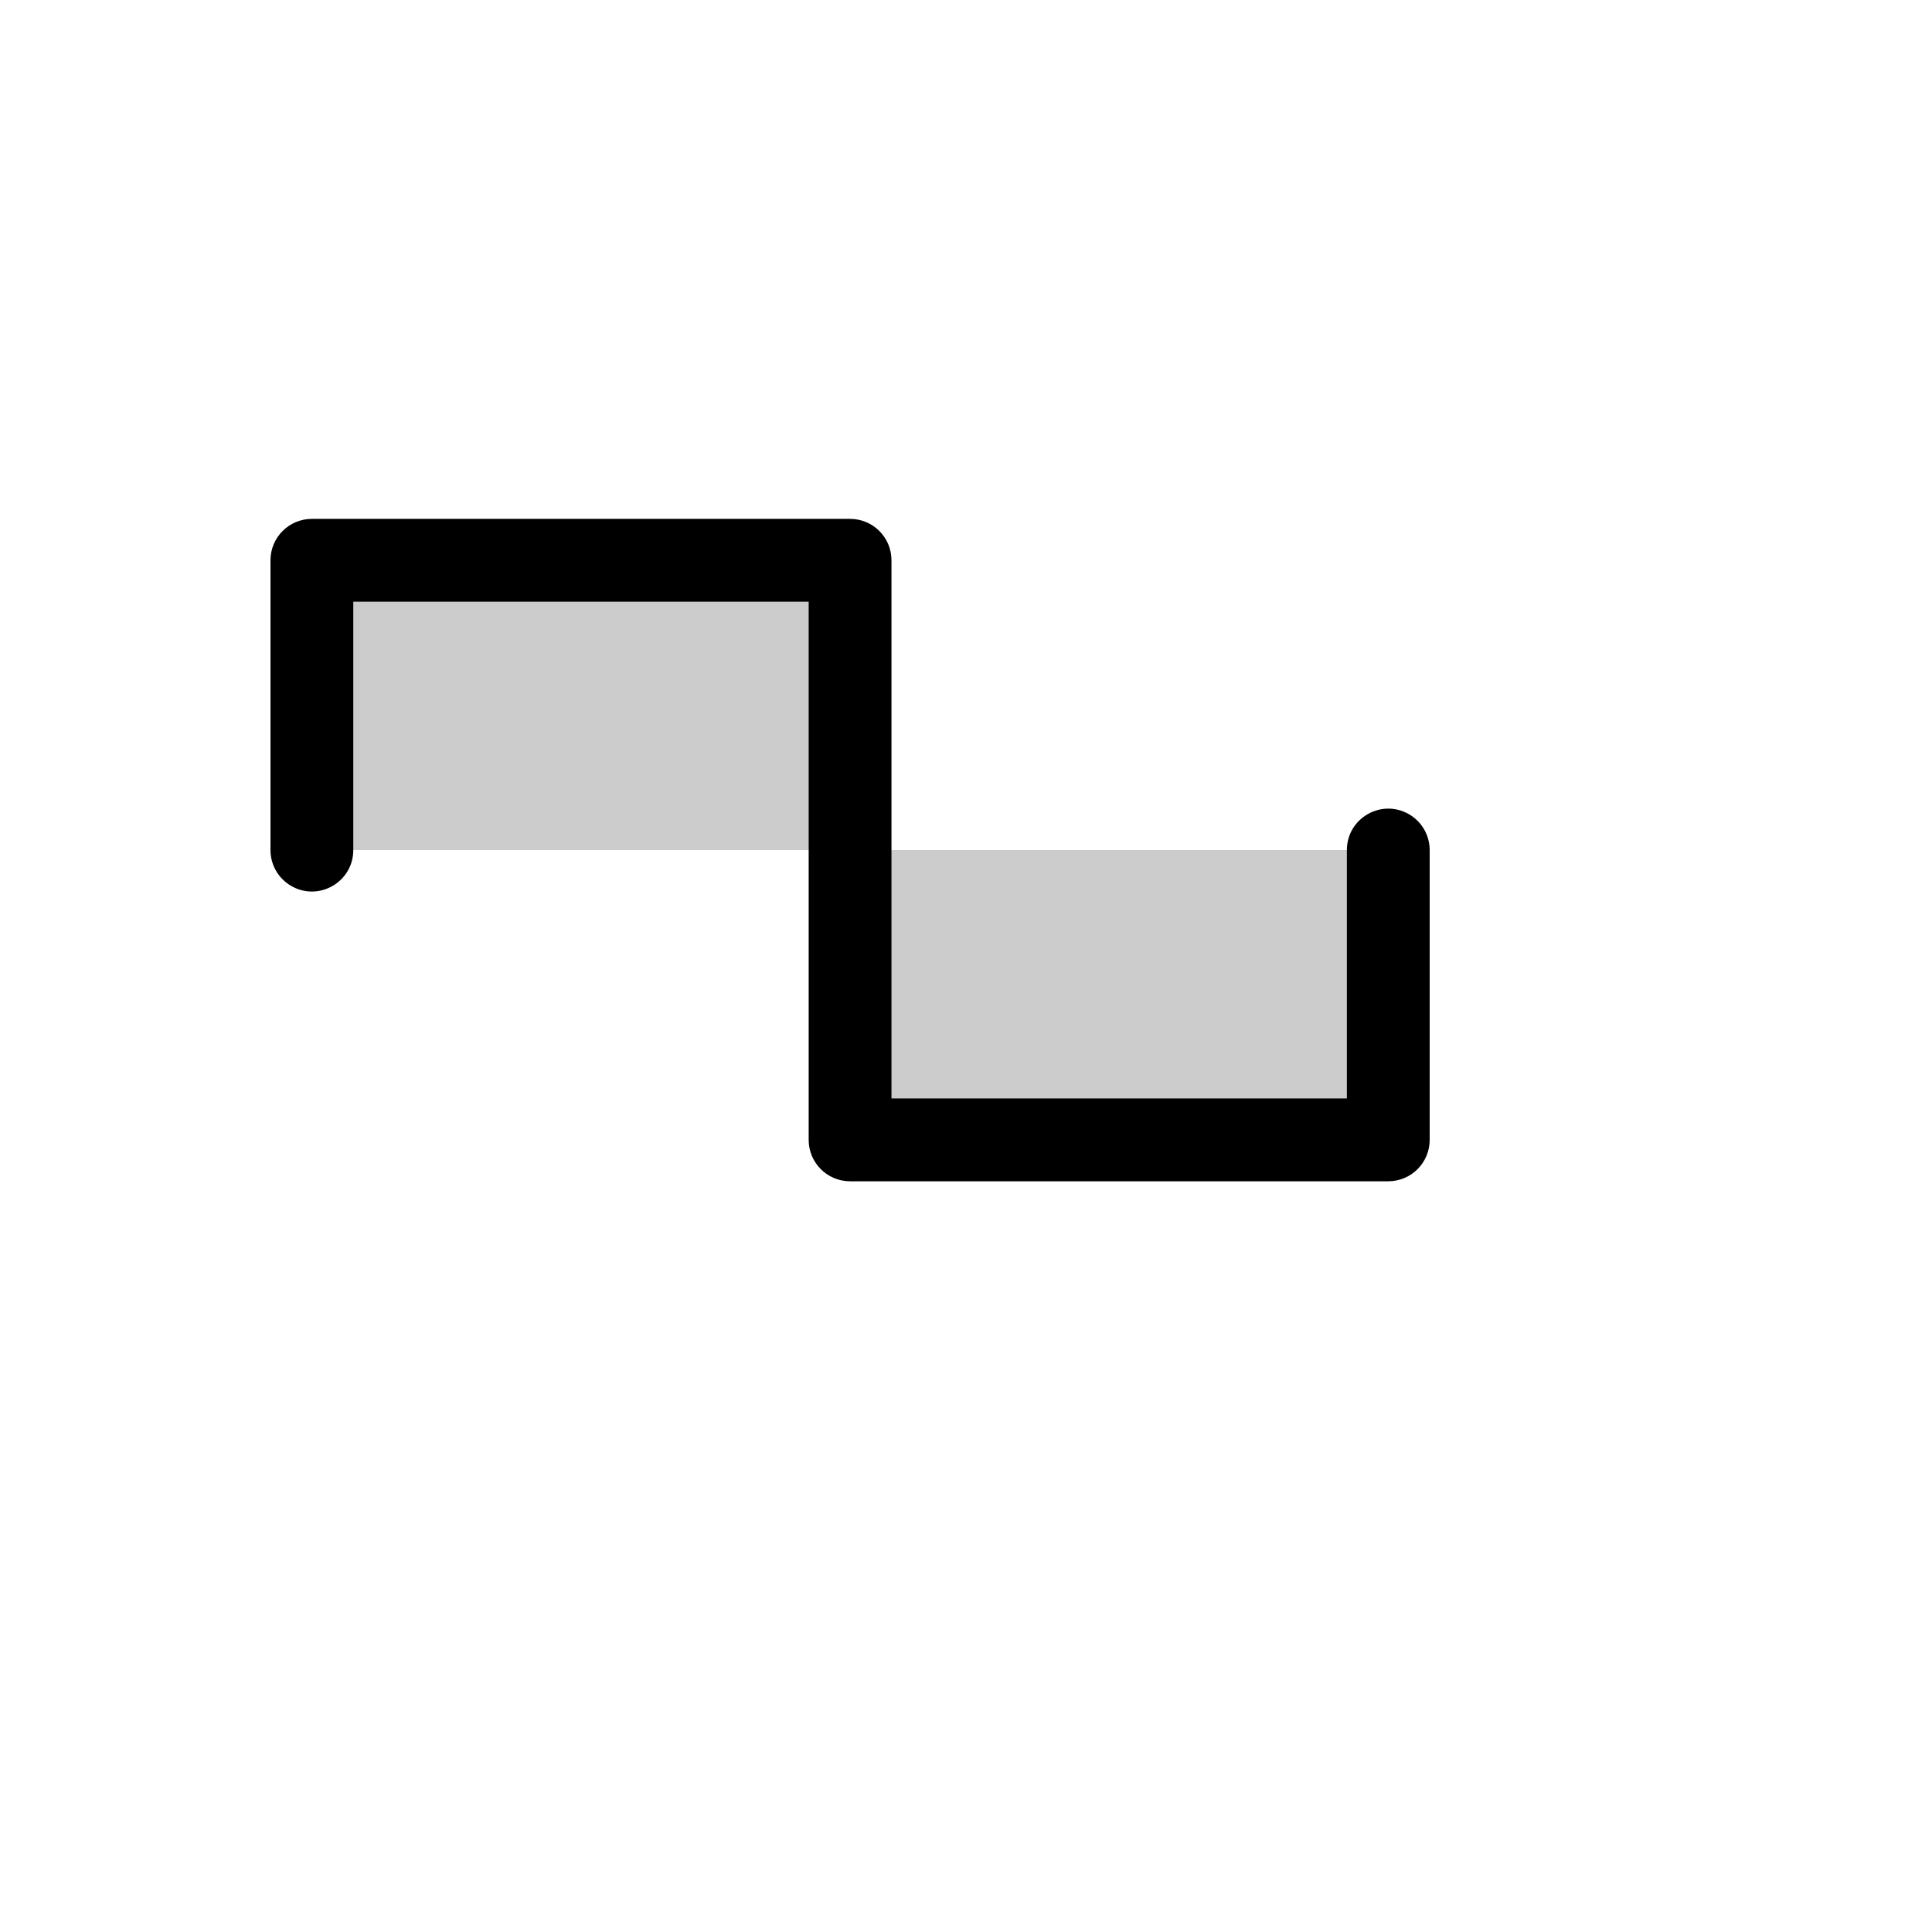 <svg xmlns="http://www.w3.org/2000/svg" version="1.1" xmlns:xlink="http://www.w3.org/1999/xlink" width="100%" height="100%" id="svgWorkerArea" viewBox="-25 -25 625 625" xmlns:idraw="https://idraw.muisca.co" style="background: white;"><defs id="defsdoc"><pattern id="patternBool" x="0" y="0" width="10" height="10" patternUnits="userSpaceOnUse" patternTransform="rotate(35)"><circle cx="5" cy="5" r="4" style="stroke: none;fill: #ff000070;"></circle></pattern></defs><g id="fileImp-644410676" class="cosito"><path id="pathImp-530693425" opacity="0.2" class="grouped" d="M250 156.25C250 156.25 250 250 250 250 250 250 75.893 250 75.893 250 75.893 250 75.893 156.25 75.893 156.25 75.893 156.25 250 156.25 250 156.25M250 250C250 250 250 343.75 250 343.75 250 343.75 424.107 343.75 424.107 343.75 424.107 343.75 424.107 250 424.107 250 424.107 250 250 250 250 250"></path><path id="pathImp-672835155" class="grouped" d="M437.5 250C437.5 250 437.5 343.75 437.5 343.75 437.5 351.147 431.504 357.143 424.107 357.143 424.107 357.143 250 357.143 250 357.143 242.603 357.143 236.607 351.147 236.607 343.75 236.607 343.75 236.607 169.643 236.607 169.643 236.607 169.643 89.286 169.643 89.286 169.643 89.286 169.643 89.286 250 89.286 250 89.286 260.31 78.125 266.753 69.196 261.599 65.053 259.206 62.5 254.785 62.5 250 62.5 250 62.5 156.25 62.5 156.25 62.5 148.853 68.496 142.857 75.893 142.857 75.893 142.857 250 142.857 250 142.857 257.397 142.857 263.393 148.853 263.393 156.25 263.393 156.25 263.393 330.357 263.393 330.357 263.393 330.357 410.714 330.357 410.714 330.357 410.714 330.357 410.714 250 410.714 250 410.714 239.69 421.875 233.247 430.804 238.401 434.947 240.794 437.5 245.215 437.5 250 437.5 250 437.5 250 437.5 250"></path></g></svg>